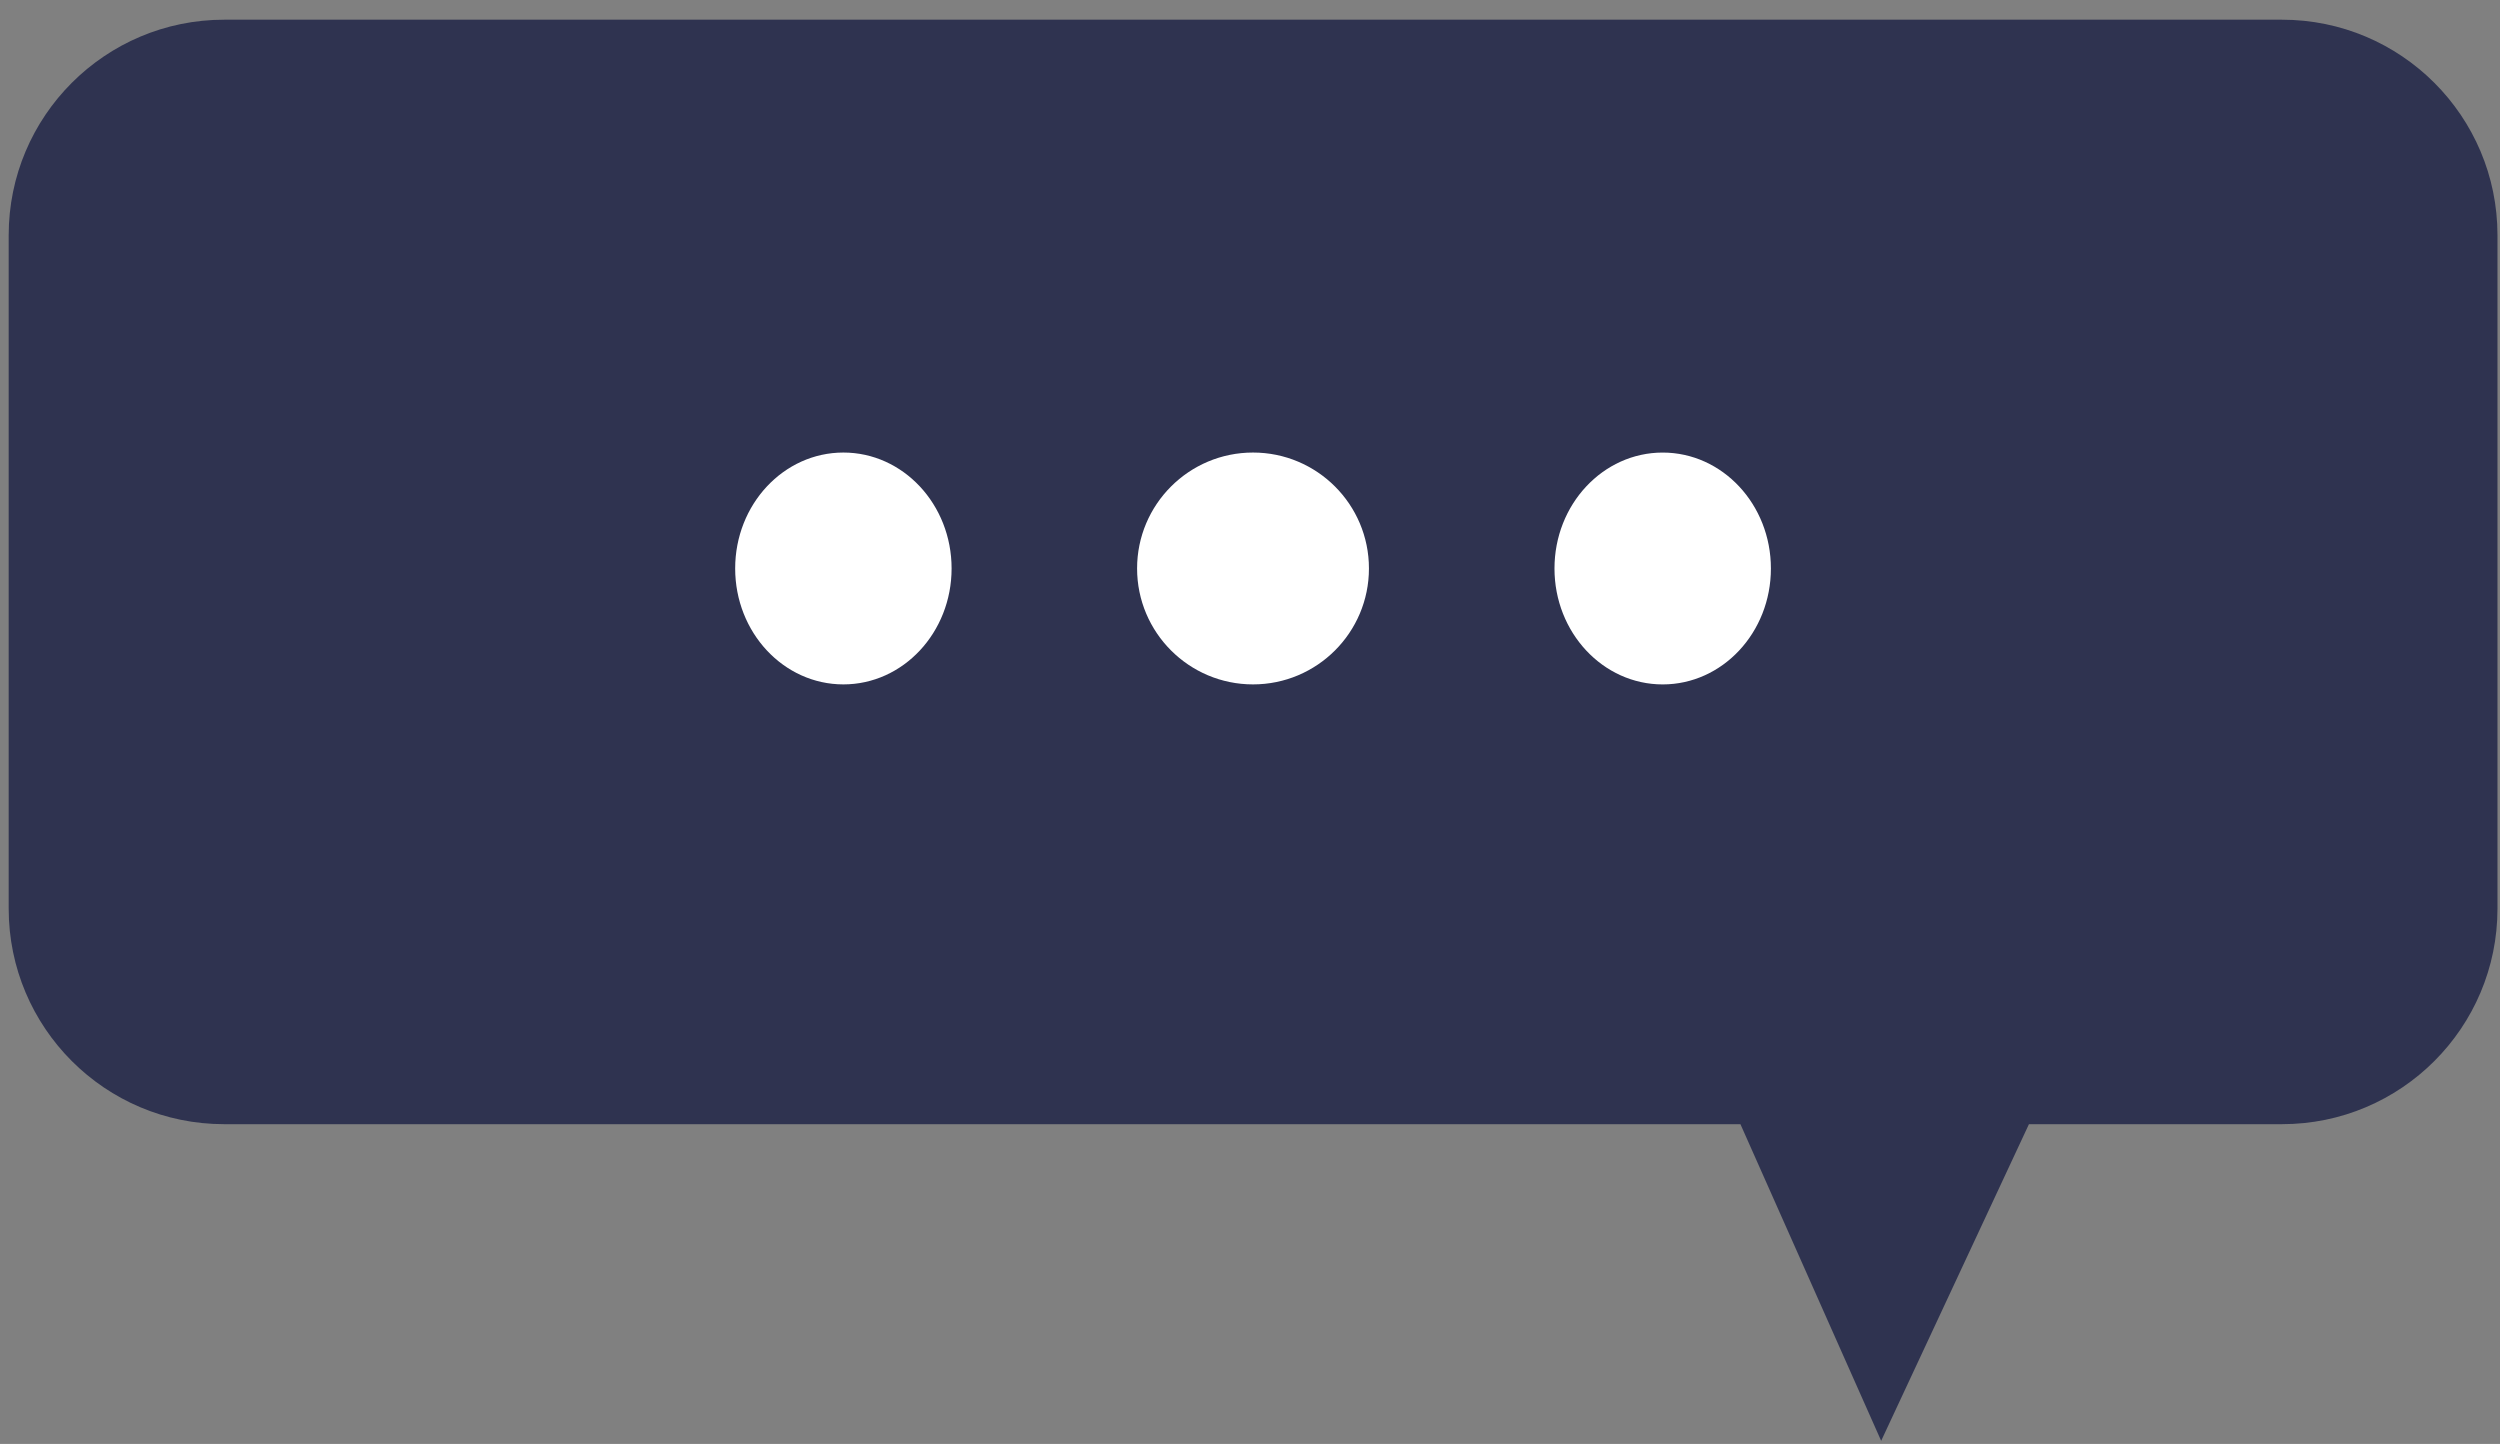 <svg width="116" height="67" viewBox="0 0 116 67" fill="none" xmlns="http://www.w3.org/2000/svg">
<rect x="0" y="0" width="116" height="67" fill="#808080" stroke="none"/>
<path fill-rule="evenodd" clip-rule="evenodd" d="M105.883 0.914C111.406 0.914 115.883 5.391 115.883 10.914V42.162C115.883 47.685 111.406 52.162 105.883 52.162H94.143L87.286 66.855L80.756 52.162H10.403C4.88 52.162 0.403 47.685 0.403 42.162V10.914C0.403 5.391 4.88 0.914 10.403 0.914H105.883Z" fill="#2F3350"/>
<ellipse rx="5.021" ry="5.379" transform="matrix(-1 0 0 1 77.149 26.378)" fill="white"/>
<circle r="5.379" transform="matrix(-1 0 0 1 58.14 26.377)" fill="white"/>
<ellipse rx="5.021" ry="5.379" transform="matrix(-1 0 0 1 39.133 26.377)" fill="white"/>
</svg>
